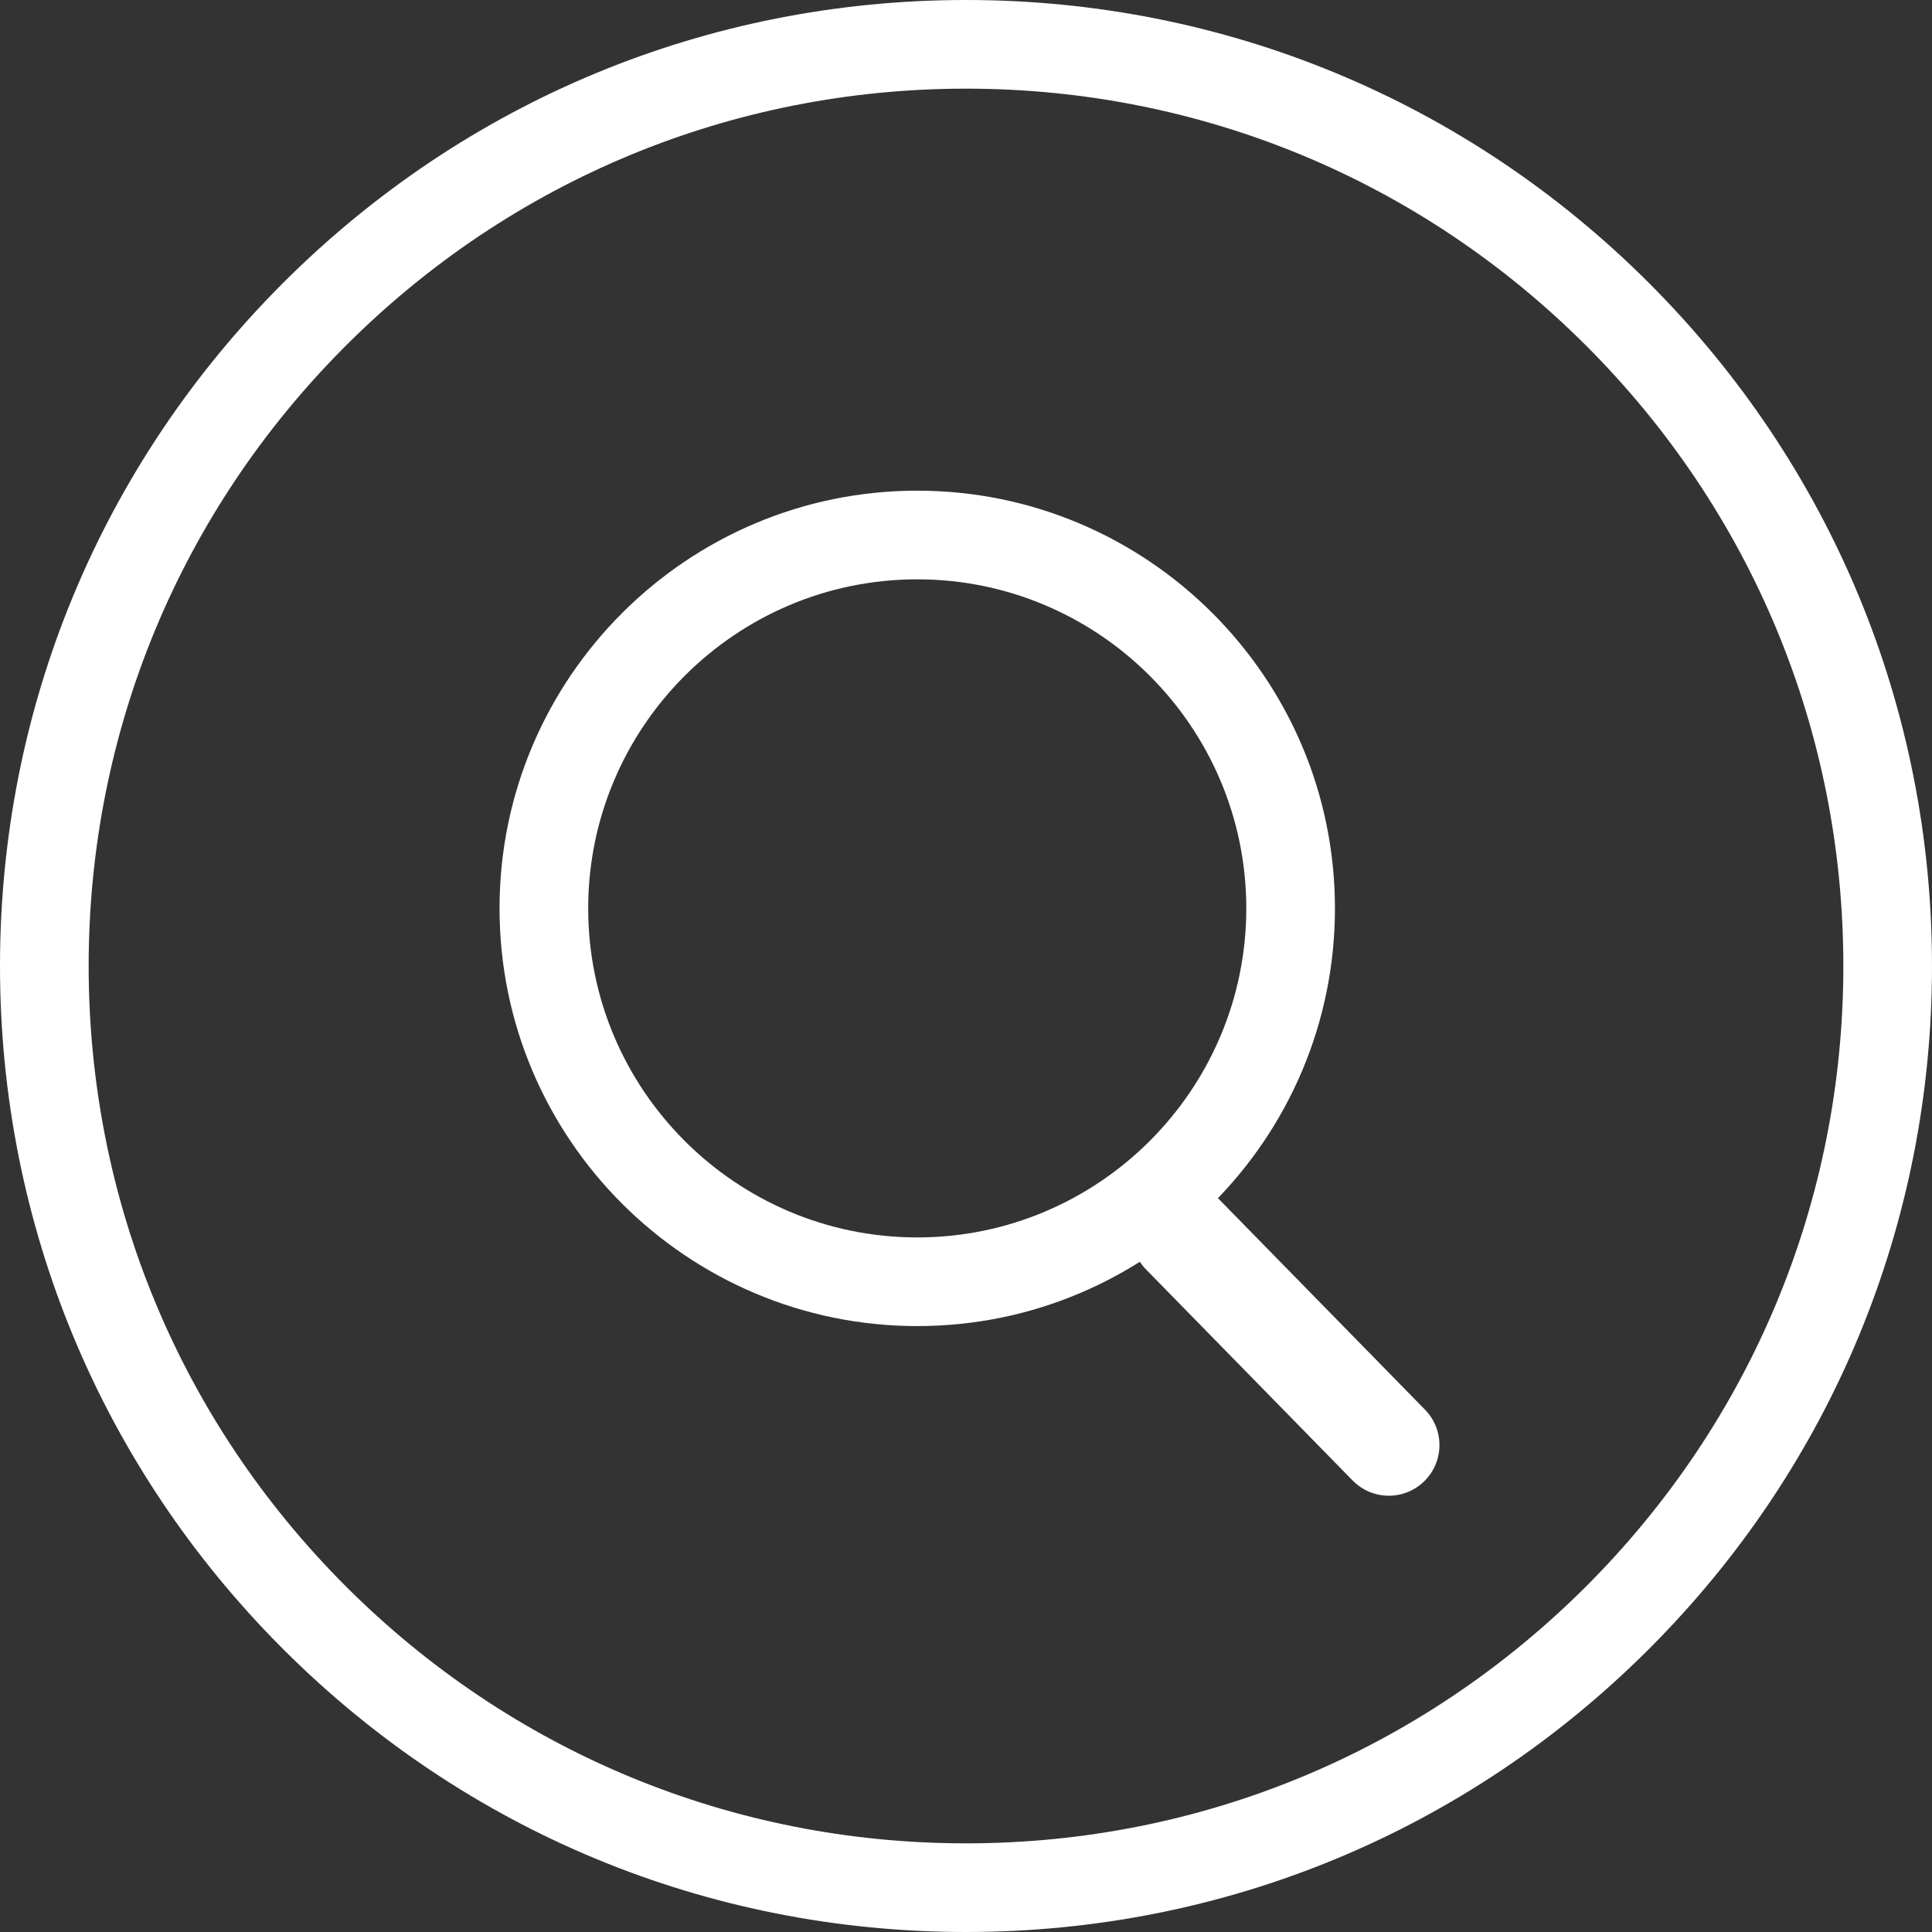 <?xml version="1.0" encoding="utf-8"?>
<!-- Generator: Adobe Illustrator 19.2.1, SVG Export Plug-In . SVG Version: 6.00 Build 0)  -->
<!DOCTYPE svg PUBLIC "-//W3C//DTD SVG 1.1//EN" "http://www.w3.org/Graphics/SVG/1.1/DTD/svg11.dtd">
<svg version="1.1" id="Calque_1" xmlns="http://www.w3.org/2000/svg" xmlns:xlink="http://www.w3.org/1999/xlink" x="0px" y="0px"
	 viewBox="0 0 566.6 566.6" style="enable-background:new 0 0 566.6 566.6;" xml:space="preserve">
<rect x="0" y="0" width="566.6" height="566.6" fill="#333333" stroke="none"/>
<style type="text/css">
	.st0{fill:#FFFFFF;}
</style>
<g>
	<path class="st0" d="M283.3,566.6c-75.7,0-146.8-29.5-200.3-83C29.5,430.1,0,359,0,283.3C0,207.6,29.5,136.5,83,83S207.6,0,283.3,0
		s146.8,29.5,200.3,83c53.5,53.5,83,124.7,83,200.3c0,75.7-29.5,146.8-83,200.3C430.1,537.1,359,566.6,283.3,566.6z M283.3,26
		c-68.7,0-133.3,26.8-181.9,75.4S26,214.6,26,283.3s26.8,133.3,75.4,181.9s113.2,75.4,181.9,75.4c68.7,0,133.3-26.8,181.9-75.4
		s75.4-113.2,75.4-181.9S513.8,150,465.2,101.4S352,26,283.3,26z"/>
</g>
<g>
	<path class="st0" d="M269,388.9c-67.5,0-122.5-54.9-122.5-122.5S201.5,143.9,269,143.9c67.5,0,122.5,54.9,122.5,122.5
		S336.6,388.9,269,388.9z M269,169.9c-53.2,0-96.5,43.3-96.5,96.5c0,53.2,43.3,96.5,96.5,96.5s96.5-43.3,96.5-96.5
		C365.5,213.2,322.2,169.9,269,169.9z"/>
</g>
<g>
	<path class="st0" d="M396.8,434.3l-60.6-61.9c-5.8-5.8-5.8-15.2,0-21l0,0c5.8-5.8,15.2-5.8,21,0l60.6,61.9c5.8,5.8,5.8,15.2,0,21
		l0,0C412,440.1,402.6,440.1,396.8,434.3z"/>
</g>
</svg>
